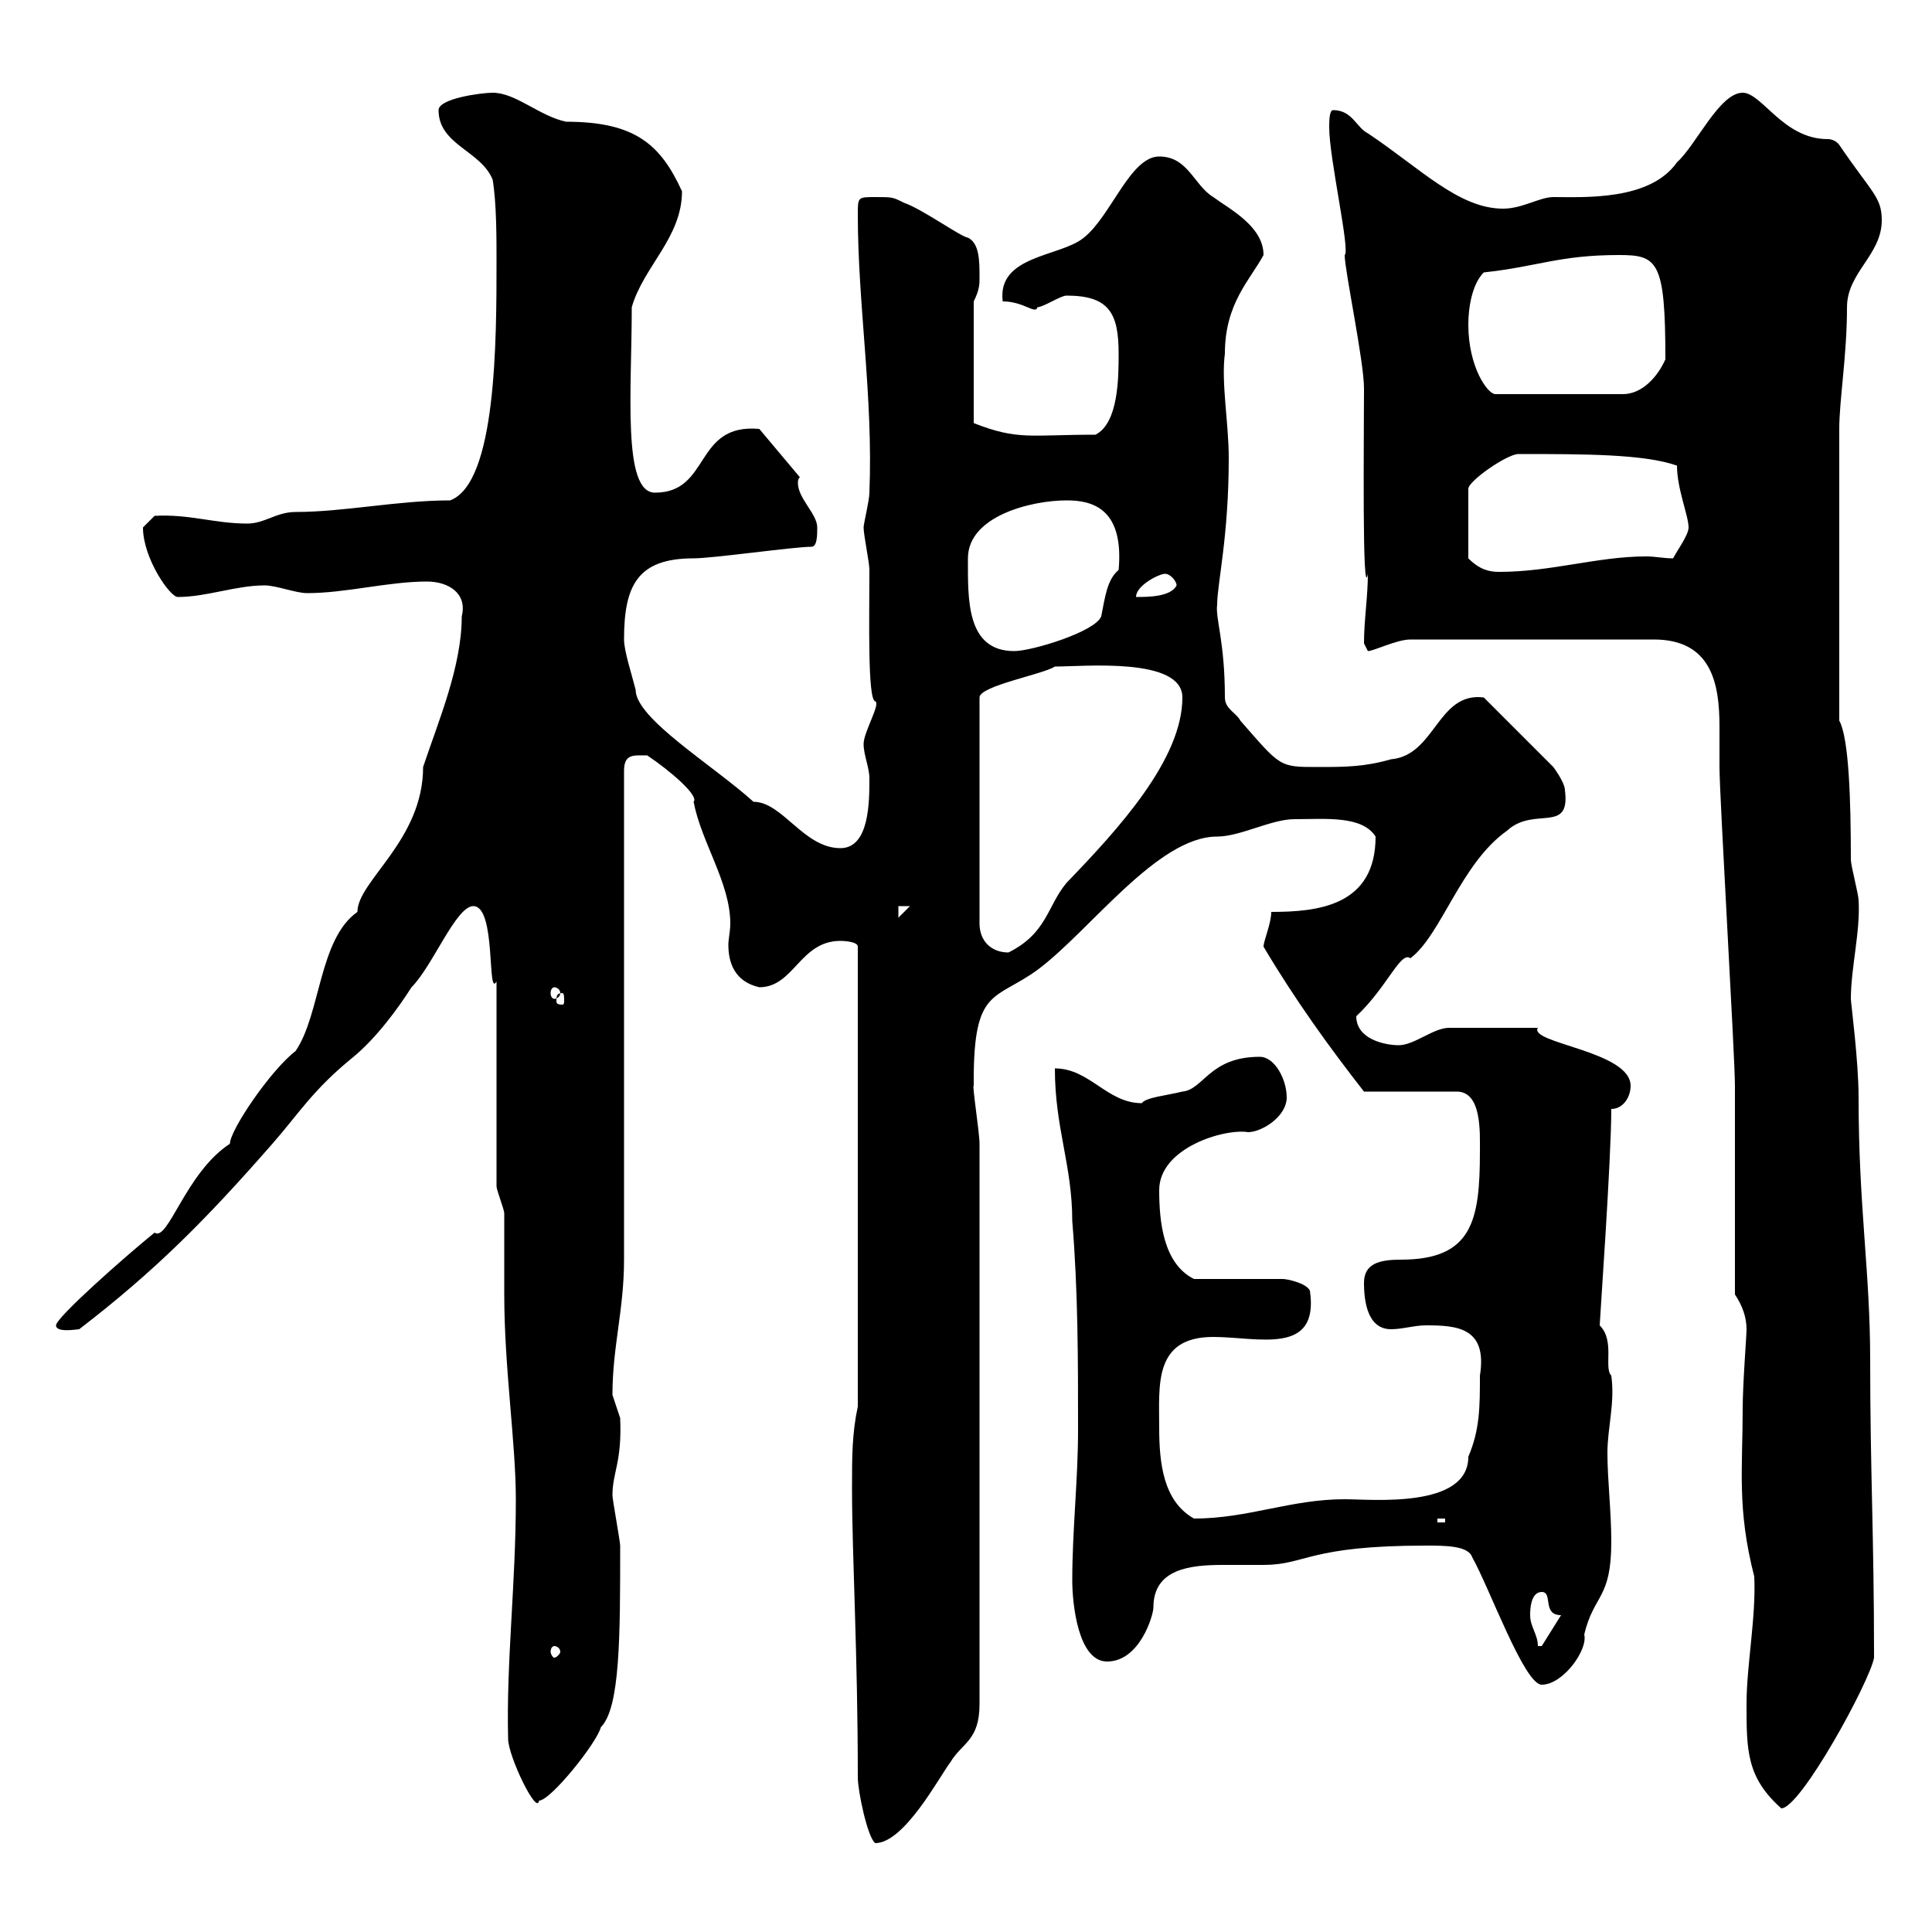 <svg xmlns="http://www.w3.org/2000/svg" xmlns:xlink="http://www.w3.org/1999/xlink" width="300" height="300"><path d="M132.30 231C132.30 241.50 133.20 256.80 133.20 276C133.20 278.10 134.70 285.30 135.90 286.20C140.40 286.20 145.80 276 147.60 273.60C149.40 270.60 152.10 270.30 152.10 264.60L152.10 177.60C152.10 175.80 150.90 168.30 151.20 168.60C151.20 168.60 151.20 167.70 151.20 167.70C151.20 153.30 154.50 155.40 161.10 150.60C169.20 144.60 179.70 129.90 189 129.90C192.60 129.90 197.40 127.20 201 127.20C205.80 127.20 211.50 126.60 213.60 129.90C213.60 140.70 204.60 141.60 197.40 141.60C197.40 143.40 196.20 146.10 196.20 147C201 155.10 206.40 162.60 211.80 169.50L226.20 169.50C230.10 169.50 229.80 175.80 229.80 178.80C229.80 189.60 228.60 195.60 217.50 195.60C214.20 195.60 211.80 196.20 211.80 199.20C211.80 202.20 212.40 206.40 216 206.40C217.80 206.40 219.60 205.80 221.40 205.80C226.20 205.80 231 206.10 229.80 213.60C229.80 218.40 229.80 222 228 226.20C228 234.30 213 232.80 208.80 232.80C200.40 232.80 193.80 235.80 185.40 235.80C180.60 233.10 180 227.10 180 221.70C180 215.10 179.10 207.60 188.40 207.60C195.30 207.60 204.90 210.60 203.40 200.40C202.80 199.20 199.80 198.60 199.20 198.60L185.40 198.60C180.60 196.20 180 189.60 180 184.80C180 178.20 190.20 175.20 193.80 175.80C195.90 175.80 199.80 173.40 199.80 170.40C199.80 167.70 198 164.10 195.60 164.10C187.80 164.10 186.90 169.20 183.60 169.50C181.20 170.10 177.90 170.40 177.30 171.30C171.90 171.30 169.20 165.90 163.80 165.90C163.80 175.20 166.50 180.90 166.50 189.60C167.40 200.40 167.40 211.20 167.40 222C167.40 229.80 166.50 237.60 166.50 245.40C166.50 249 167.40 258 171.90 258C177 258 179.10 250.80 179.10 249.60C179.10 243.60 184.80 243 189.90 243C192.30 243 194.40 243 196.20 243C202.80 243 203.10 240 221.40 240C224.40 240 228 240 228.60 241.80C231.30 246.60 236.70 261.60 239.40 261.60C242.70 261.60 246.60 256.20 246 253.80C247.50 247.50 250.20 248.40 250.20 239.40C250.20 234.60 249.60 229.80 249.60 225.60C249.60 221.70 250.80 217.80 250.20 213.60C249 212.40 250.80 208.20 248.40 205.80C248.40 205.20 250.20 180 250.20 172.20C252 172.20 253.20 170.40 253.20 168.60C253.20 163.20 237.30 162 238.80 159.60L225 159.60C222.60 159.60 219.60 162.30 217.20 162.30C215.10 162.30 210.60 161.40 210.60 157.80C215.40 153.30 217.50 147.60 219 148.80C223.80 145.20 226.80 134.10 234 129C238.20 125.10 243.90 129.60 243 122.70C243 121.50 241.20 119.10 241.20 119.10L230.40 108.30C223.20 107.40 222.90 117.30 216 117.90C211.80 119.10 208.80 119.10 204.60 119.10C198.60 119.10 198.90 119.10 192.60 111.90C192 110.70 190.20 110.10 190.20 108.30C190.20 99.60 188.70 96 189 93.90C189 90.60 190.80 83.40 190.80 71.10C190.80 65.70 189.60 59.40 190.20 54.90C190.20 47.10 194.10 43.50 196.20 39.60C196.20 35.10 190.80 32.40 188.40 30.60C185.40 28.80 184.50 24.30 180 24.30C175.50 24.30 172.50 33.60 168.30 36.90C164.70 39.90 154.80 39.60 155.70 46.80C159 46.80 160.80 48.90 161.10 47.70C162 47.70 164.70 45.90 165.60 45.90C172.20 45.90 173.70 48.60 173.70 54.90C173.70 58.50 173.70 65.70 170.10 67.50C159.90 67.50 158.10 68.40 151.20 65.70L151.20 46.80C152.10 45 152.10 44.10 152.10 43.20C152.10 40.50 152.10 37.80 150.30 36.90C149.40 36.90 143.10 32.40 140.40 31.50C138.60 30.60 138.60 30.60 135.90 30.60C133.20 30.60 133.20 30.60 133.20 33.30C133.20 47.40 135.60 61.50 135 76.50C135 77.70 134.10 81.30 134.10 81.90C134.10 83.10 135 87.30 135 88.50C135 96 134.70 108.60 135.90 108.90C136.80 109.20 134.10 113.70 134.10 115.50C134.10 117.30 135 119.10 135 120.90C135 124.50 135 131.70 130.50 131.70C124.80 131.70 121.50 124.50 117 124.50C110.70 118.80 98.70 111.60 98.70 107.10C98.10 104.70 96.90 101.10 96.90 99.30C96.90 90.90 99 86.70 107.70 86.70C110.70 86.70 123.30 84.90 126 84.90C126.90 84.90 126.90 83.10 126.90 81.90C126.90 79.80 123.90 77.40 123.90 75C123.90 74.70 123.90 74.40 124.20 74.10L117.90 66.60C107.70 65.70 110.40 76.50 101.70 76.50C96.60 76.50 98.10 60.60 98.10 47.70C99.90 41.40 105.90 36.90 105.90 29.70C102.60 22.50 98.70 18.90 87.90 18.90C83.70 18 80.10 14.40 76.50 14.40C74.70 14.40 68.10 15.30 68.10 17.10C68.10 22.50 74.70 23.40 76.50 27.90C77.10 31.50 77.10 36.90 77.10 40.50C77.10 52.80 77.10 75 69.90 77.70C61.80 77.70 53.40 79.50 45.90 79.50C42.90 79.50 41.10 81.30 38.40 81.30C33.30 81.30 29.40 79.80 24 80.10C24 80.10 22.20 81.90 22.20 81.90C22.20 86.70 26.40 92.70 27.60 92.70C32.10 92.70 36.60 90.90 41.10 90.90C42.90 90.90 45.90 92.10 47.70 92.10C53.70 92.10 60.30 90.30 66.30 90.30C69.60 90.30 72.60 92.10 71.70 95.70C71.70 103.50 68.10 111.90 65.70 119.10C65.70 130.50 55.50 136.80 55.50 141.60C49.50 145.80 49.80 157.50 45.90 163.20C42 166.20 35.70 175.50 35.70 177.60C28.80 182.10 26.10 192.90 24 191.40C19.20 195.30 8.70 204.60 8.70 205.80C8.70 207 12 206.40 12.30 206.40C24 197.40 31.80 189.60 42.30 177.60C46.50 172.80 48.60 169.20 54.90 164.10C58.50 161.10 61.80 156.60 63.90 153.30C67.20 150 70.80 140.70 73.50 140.70C77.10 140.70 75.60 155.10 77.10 152.40L77.10 184.20C77.10 184.80 78.30 187.80 78.30 188.40C78.30 189.60 78.30 200.40 78.30 201C78.30 212.40 80.10 224.10 80.10 232.80C80.10 246 78.60 258 78.90 270C78.90 272.70 83.40 282 83.70 279.60C85.50 279.60 92.70 270.60 93.30 268.20C96.30 265.20 96.30 254.10 96.30 240C96.30 239.40 95.10 232.80 95.10 232.20C95.10 228.60 96.60 227.10 96.30 220.20C96.30 220.20 95.10 216.60 95.10 216.60C95.10 209.10 96.90 203.40 96.90 195.60L96.90 119.70C96.90 117 98.40 117.30 100.50 117.30C104.10 119.70 108.60 123.60 107.70 124.50C108.90 130.80 113.40 137.10 113.40 143.40C113.40 144.60 113.10 145.80 113.10 146.70C113.10 149.40 114 152.40 117.90 153.30C123.30 153.30 124.20 146.10 130.50 146.10C130.50 146.10 133.20 146.10 133.20 147L133.20 218.40C132.30 222.60 132.30 226.20 132.30 231ZM271.20 264.60C271.20 271.80 271.20 276 276.60 280.80C279.60 280.80 290.40 261 291 257.40C291 238.20 290.40 228.60 290.40 211.20C290.40 197.40 288.60 187.50 288.60 170.40C288.60 164.70 287.40 155.70 287.40 155.10C287.40 150.30 288.90 144.60 288.60 139.80C288.60 138.90 287.40 134.40 287.40 133.50C287.40 124.20 287.10 114.60 285.60 111.90L285.60 66.60C285.60 62.10 286.80 55.20 286.80 47.70C286.80 42.30 292.20 39.60 292.20 34.20C292.20 30.60 290.70 30 285.60 22.50C285.60 22.50 285 21.60 283.80 21.60C276.90 21.60 273.60 14.40 270.60 14.40C267 14.40 263.40 22.50 260.40 25.20C256.20 31.20 246 30.60 241.20 30.60C239.10 30.60 236.40 32.40 233.40 32.40C226.50 32.40 220.50 26.10 212.40 20.70C210.60 19.80 210 17.10 207 17.10C206.40 17.10 206.40 18.90 206.40 19.80C206.40 24.60 209.70 39 208.80 39.60C208.80 42 211.80 56.10 211.80 60.30C211.80 67.50 211.50 93.90 212.40 89.10C212.40 92.70 211.80 96.30 211.80 99.90C211.80 99.90 212.40 101.10 212.40 101.10C213.30 101.10 216.90 99.30 219 99.30L256.80 99.30C265.80 99.30 267 106.20 267 112.80C267 115.20 267 117.30 267 119.10C267 123.60 269.40 164.10 269.40 168.60C269.40 173.10 269.40 196.80 269.40 201C270.60 202.80 271.20 204.60 271.20 206.40C271.20 207.60 270.60 214.80 270.60 219C270.60 228 269.70 234.30 272.40 244.80C272.70 251.10 271.20 258.60 271.20 264.60ZM86.10 255.60C86.40 255.60 87 255.90 87 256.50C87 256.80 86.40 257.40 86.10 257.40C85.80 257.40 85.50 256.80 85.50 256.50C85.50 255.90 85.80 255.60 86.10 255.60ZM237.60 250.80C237.60 250.20 237.60 247.20 239.40 247.20C241.20 247.20 239.40 250.80 242.40 250.80L239.40 255.60L238.80 255.60C238.80 253.80 237.60 252.60 237.60 250.80ZM223.20 235.80L224.40 235.80L224.40 236.40L223.20 236.40ZM87.30 154.20C87.60 154.20 87.60 154.80 87.60 155.40C87.60 155.70 87.60 156 87.30 156C86.40 156 86.40 155.70 86.40 155.40C86.40 154.80 86.40 154.20 87.30 154.20ZM86.10 153.30C86.40 153.30 87 153.60 87 154.20C87 154.80 86.40 155.10 86.10 155.10C85.80 155.10 85.50 154.80 85.50 154.20C85.50 153.60 85.80 153.30 86.10 153.30ZM163.80 103.50C168.30 103.50 183.60 102 183.60 108.30C183.60 117.90 173.70 128.70 165.60 137.10C162.60 140.70 162.60 144.90 156.60 147.90C153.90 147.90 152.10 146.10 152.10 143.40L152.10 108.30C152.10 106.50 162 104.70 163.80 103.50ZM139.50 140.70L141.30 140.70L139.50 142.50ZM150.30 86.70C150.30 80.10 160.20 77.70 165.60 77.70C169.20 77.70 174.60 78.60 173.70 88.50C171.90 90 171.60 92.70 171 95.70C170.10 98.10 160.20 101.10 157.50 101.10C150 101.10 150.30 93 150.30 86.70ZM180.90 89.10C181.80 89.10 182.70 90.30 182.70 90.90C181.80 92.70 178.20 92.70 176.40 92.70C176.40 90.90 180 89.10 180.90 89.10ZM235.80 70.50C246 70.50 255.30 70.50 260.40 72.30C260.40 75.90 262.20 80.10 262.20 81.90C262.20 83.10 260.40 85.50 259.80 86.70C258.30 86.70 257.10 86.40 255.60 86.40C248.10 86.40 240.90 88.80 232.80 88.80C231.30 88.80 229.80 88.50 228 86.70L228 75.90C228 74.70 234 70.50 235.80 70.50ZM228 50.40C228 47.70 228.60 44.10 230.40 42.30C238.80 41.40 242.10 39.60 251.40 39.60C257.40 39.60 258.60 40.50 258.60 55.80C257.40 58.50 255 61.20 252 61.20L232.20 61.20C231 61.20 228 57 228 50.40Z"/></svg>
